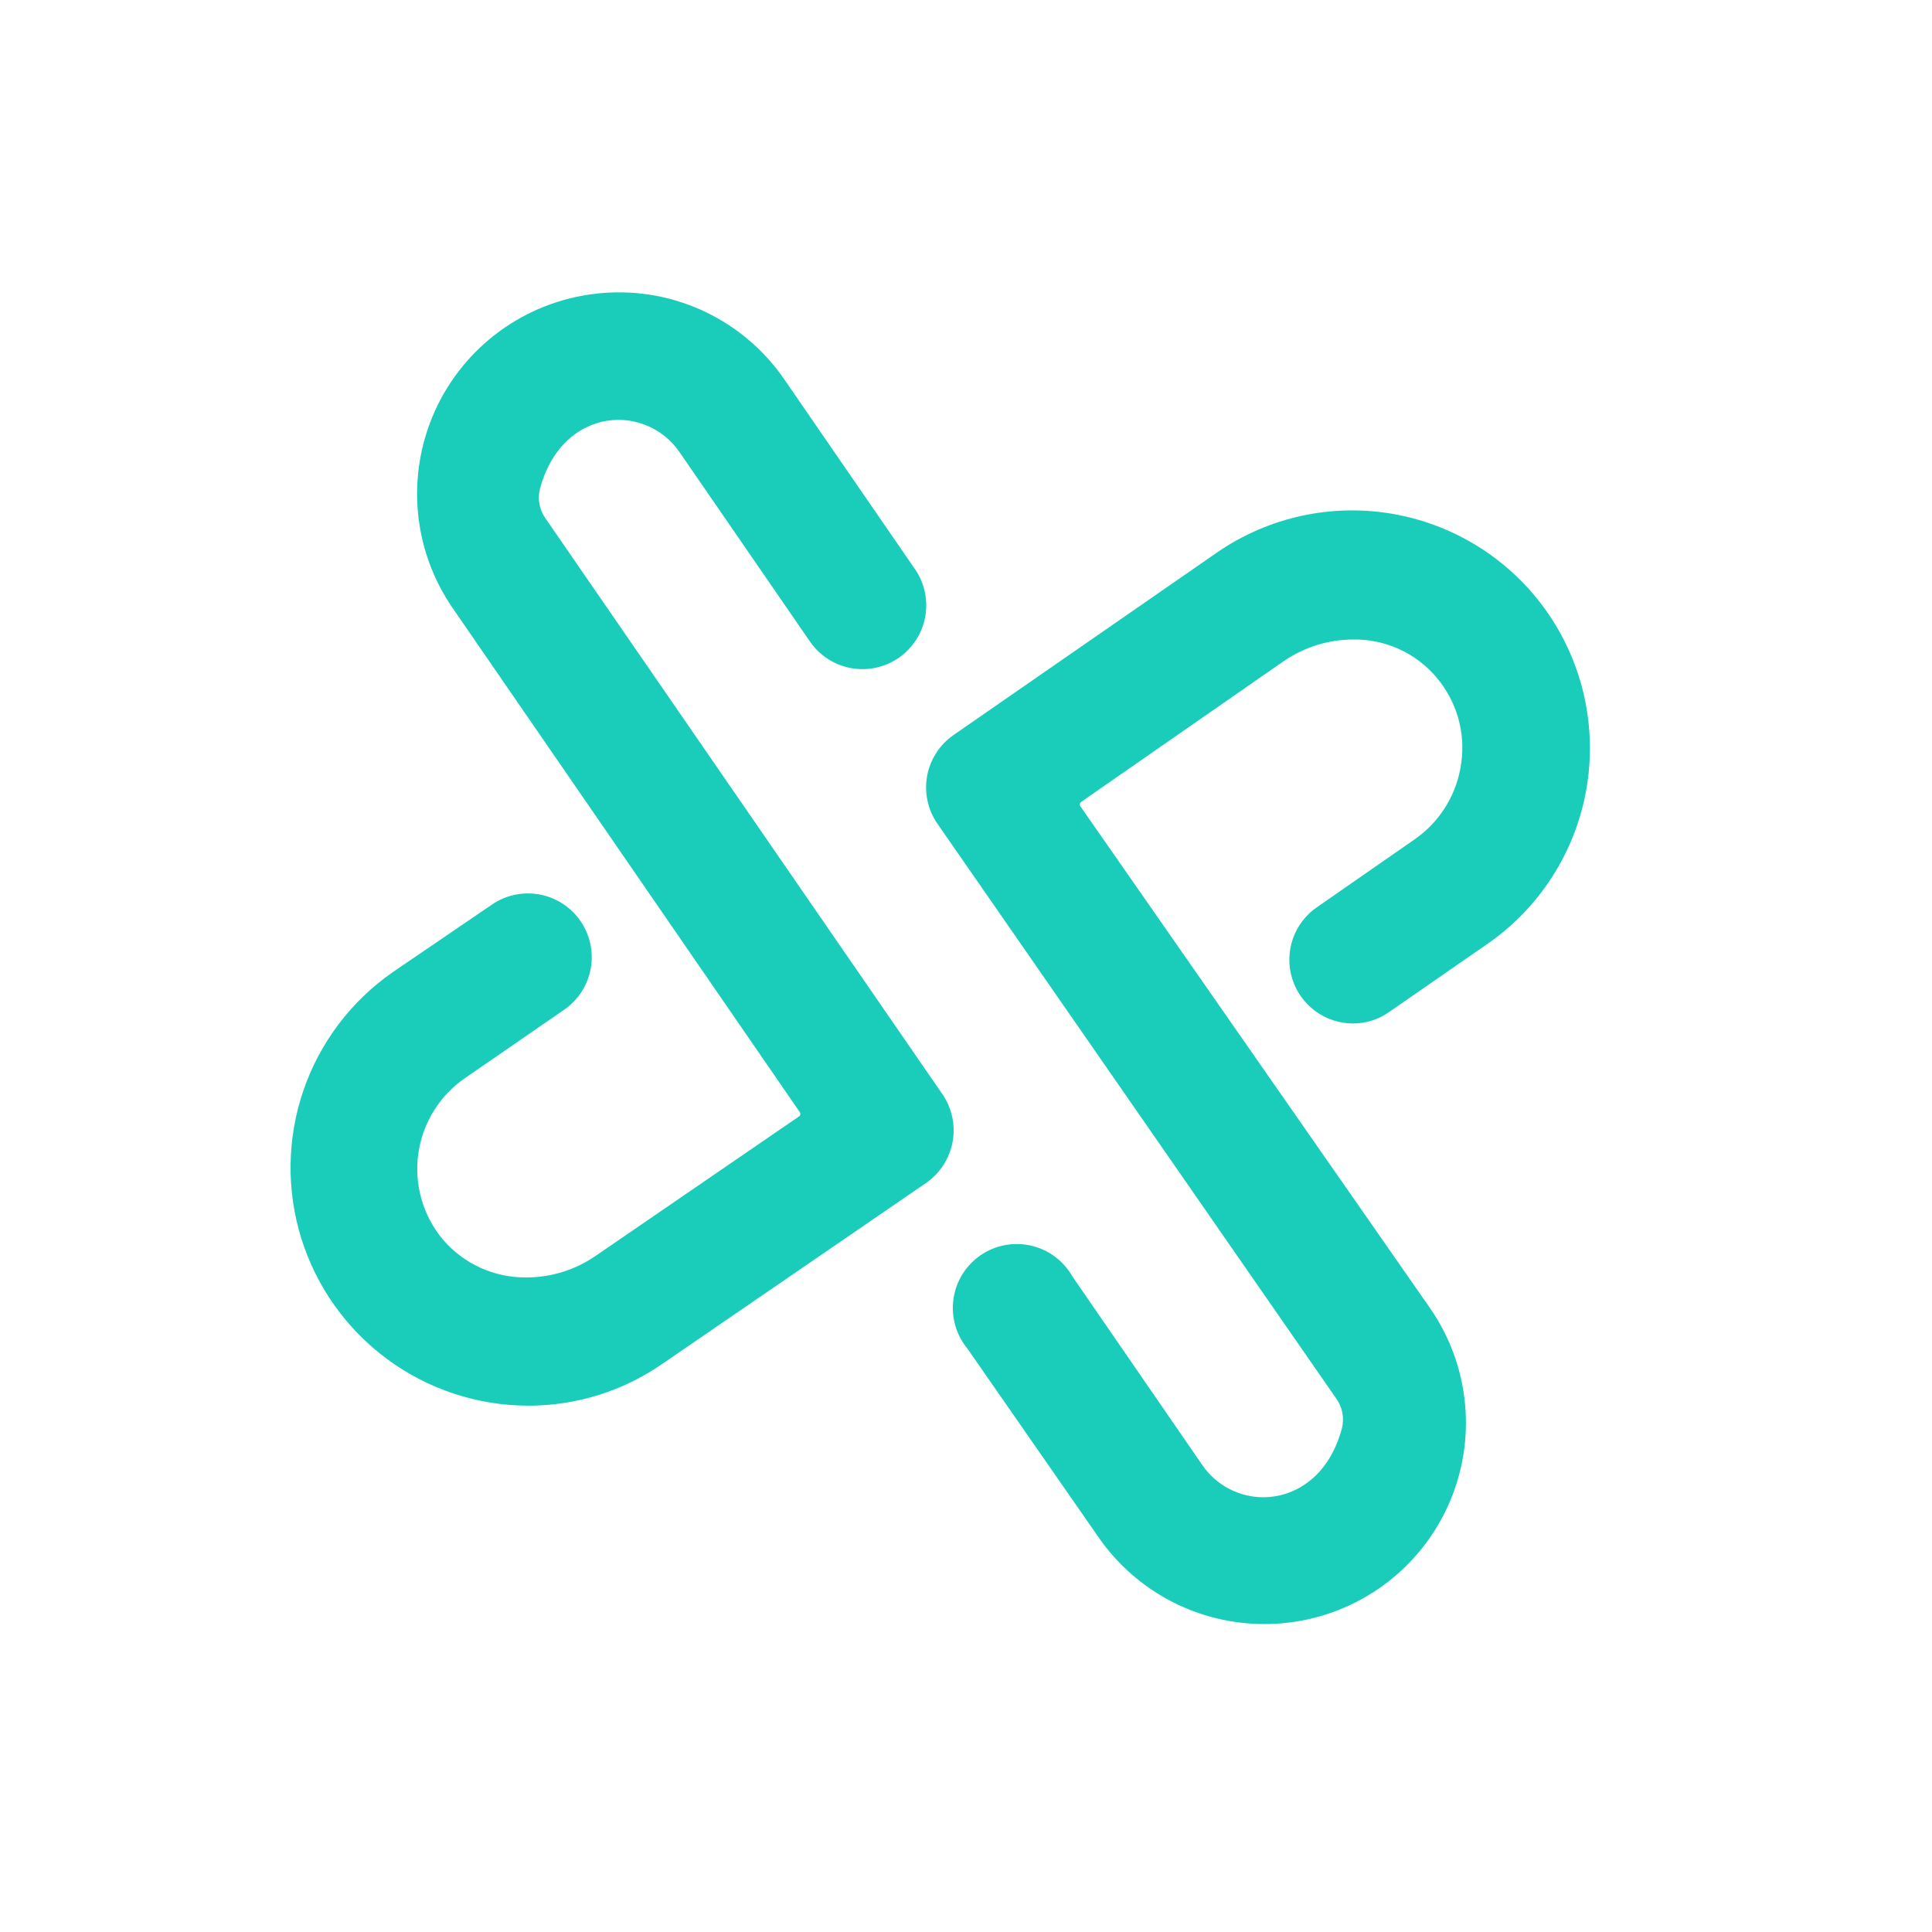 <svg width="180" height="180" viewBox="0 0 180 180" fill="none" xmlns="http://www.w3.org/2000/svg">
<g clip-path="url(#clip0_3182_15854)">
<path d="M144.167 57.056C140.816 52.241 135.693 48.951 129.92 47.907C124.148 46.862 118.197 48.15 113.372 51.486L88.837 68.482C87.543 69.38 86.658 70.754 86.377 72.303C86.097 73.853 86.442 75.45 87.339 76.745L124.512 130.325C124.785 130.714 124.973 131.157 125.063 131.624C125.153 132.091 125.143 132.571 125.034 133.034C123.771 137.797 120.423 139.496 117.713 139.496C116.599 139.497 115.501 139.228 114.514 138.712C113.526 138.197 112.678 137.449 112.042 136.534L99.909 118.916C99.501 118.198 98.949 117.573 98.287 117.08C97.624 116.587 96.867 116.238 96.062 116.053C95.258 115.869 94.424 115.853 93.613 116.008C92.802 116.163 92.032 116.485 91.352 116.953C90.672 117.421 90.097 118.025 89.663 118.727C89.229 119.429 88.946 120.214 88.831 121.032C88.716 121.849 88.773 122.681 88.997 123.476C89.221 124.27 89.608 125.01 90.132 125.647L102.366 143.249C104.098 145.741 106.408 147.775 109.099 149.179C111.789 150.583 114.78 151.314 117.814 151.309C118.563 151.314 119.31 151.269 120.052 151.175C123.267 150.791 126.327 149.582 128.935 147.665C131.543 145.747 133.61 143.188 134.935 140.234C136.26 137.281 136.798 134.035 136.496 130.812C136.194 127.589 135.062 124.499 133.212 121.844L100.65 75.112C100.61 75.047 100.597 74.969 100.612 74.894C100.628 74.819 100.671 74.753 100.734 74.708L119.598 61.599C121.501 60.294 123.752 59.59 126.06 59.58C127.537 59.556 129.001 59.861 130.345 60.472C131.69 61.083 132.882 61.985 133.835 63.114C134.762 64.204 135.448 65.479 135.845 66.854C136.243 68.229 136.343 69.673 136.14 71.09C135.954 72.495 135.479 73.847 134.747 75.06C134.014 76.273 133.039 77.322 131.883 78.141L122.678 84.536C121.64 85.256 120.858 86.289 120.447 87.484C120.036 88.679 120.017 89.974 120.392 91.18C120.768 92.387 121.518 93.442 122.534 94.194C123.55 94.945 124.78 95.352 126.043 95.356C127.248 95.359 128.423 94.988 129.409 94.296L138.614 87.918C143.442 84.561 146.739 79.424 147.78 73.637C148.821 67.849 147.522 61.885 144.167 57.056Z" fill="#1ACDBB"/>
<path d="M50.805 48.272C50.534 47.882 50.349 47.438 50.262 46.971C50.175 46.504 50.188 46.024 50.3 45.563C51.579 40.817 54.911 39.117 57.62 39.117C58.736 39.118 59.834 39.39 60.822 39.909C61.81 40.428 62.657 41.178 63.291 42.096L75.458 59.765C76.35 61.064 77.722 61.955 79.272 62.242C80.821 62.529 82.421 62.189 83.72 61.297C85.019 60.404 85.91 59.032 86.197 57.483C86.484 55.933 86.144 54.333 85.252 53.034L73.085 35.365C71.155 32.545 68.489 30.309 65.376 28.9C62.264 27.491 58.825 26.962 55.432 27.372C52.22 27.749 49.16 28.951 46.549 30.859C43.938 32.768 41.865 35.32 40.531 38.266C39.196 41.212 38.646 44.453 38.934 47.675C39.221 50.896 40.337 53.989 42.172 56.652L74.482 103.569C74.536 103.625 74.567 103.701 74.567 103.779C74.567 103.858 74.536 103.933 74.482 103.989L55.483 117.014C53.591 118.314 51.35 119.012 49.055 119.017C47.572 119.034 46.104 118.725 44.755 118.112C43.405 117.498 42.207 116.595 41.246 115.466C40.334 114.368 39.66 113.092 39.268 111.719C38.877 110.346 38.776 108.906 38.972 107.492C39.169 106.077 39.658 104.72 40.409 103.505C41.16 102.291 42.156 101.246 43.333 100.439L52.555 94.078C53.854 93.185 54.745 91.813 55.032 90.264C55.319 88.714 54.979 87.114 54.086 85.815C53.194 84.516 51.822 83.625 50.272 83.338C48.722 83.051 47.122 83.391 45.824 84.284L36.585 90.578C32.712 93.271 29.799 97.13 28.269 101.593C26.739 106.055 26.672 110.89 28.077 115.393C29.483 119.896 32.288 123.834 36.084 126.635C39.881 129.435 44.472 130.952 49.189 130.965C53.677 130.976 58.06 129.607 61.743 127.044L86.278 110.216C87.574 109.321 88.462 107.949 88.749 106.4C89.036 104.852 88.698 103.253 87.809 101.953L50.805 48.272Z" fill="#1ACDBB"/>
</g>
<defs>
<clipPath id="clip0_3182_15854">
<rect width="125.625" height="125.625" fill="white" transform="translate(27.07 27.237)"/>
</clipPath>
</defs>
</svg>
